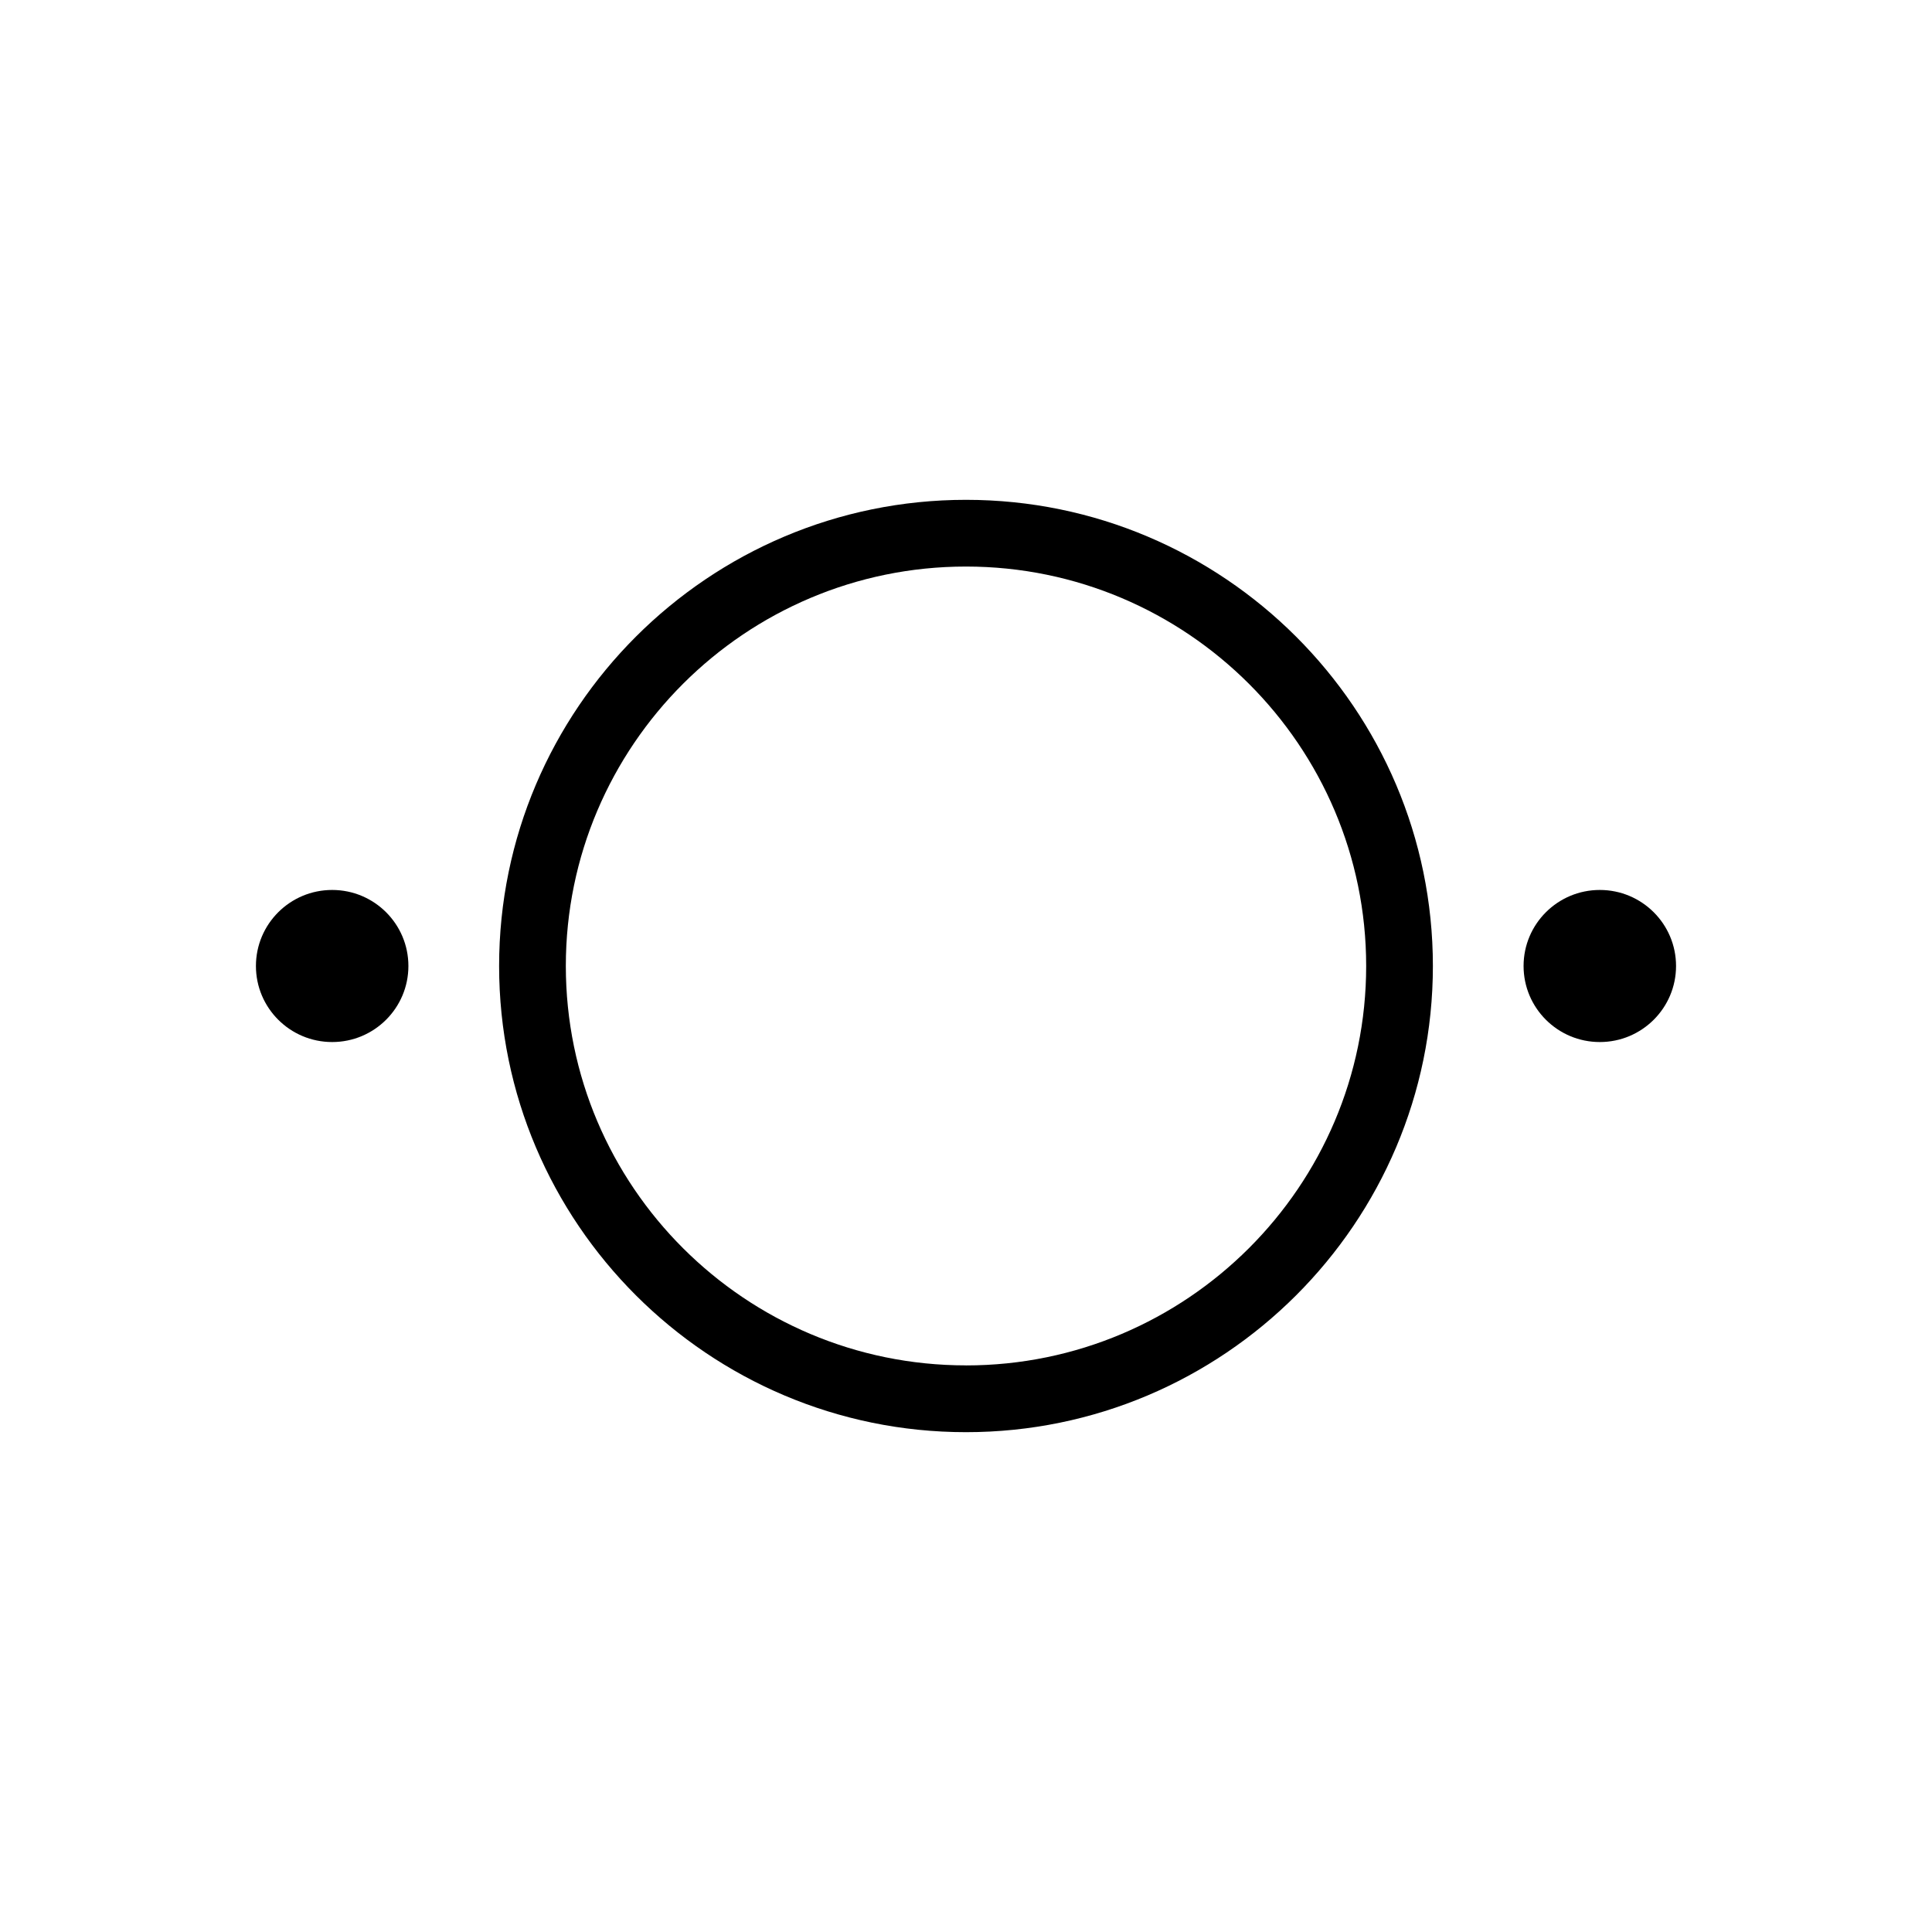 <?xml version="1.0" encoding="UTF-8"?>
<!-- Uploaded to: ICON Repo, www.iconrepo.com, Generator: ICON Repo Mixer Tools -->
<svg fill="#000000" width="800px" height="800px" version="1.1" viewBox="144 144 512 512" xmlns="http://www.w3.org/2000/svg">
 <g>
  <path d="m252.23 400c0 11.129-9.043 20.152-20.203 20.152-11.156 0-20.203-9.023-20.203-20.152 0-11.133 9.047-20.152 20.203-20.152 11.16 0 20.203 9.02 20.203 20.152"/>
  <path d="m588.17 400c0 11.129-9.047 20.152-20.203 20.152s-20.203-9.023-20.203-20.152c0-11.133 9.047-20.152 20.203-20.152s20.203 9.02 20.203 20.152"/>
  <path d="m400 276.46c-68.215 0-123.73 55.418-123.73 123.54 0 68.113 55.52 123.54 123.73 123.54s123.73-55.418 123.73-123.54-55.52-123.54-123.73-123.54zm0 229.38c-58.492 0-106.05-47.457-106.05-105.85 0-58.34 47.559-105.85 106.05-105.85 58.492 0.004 106.05 47.512 106.05 105.86 0 58.34-47.559 105.85-106.05 105.85z"/>
 </g>
</svg>